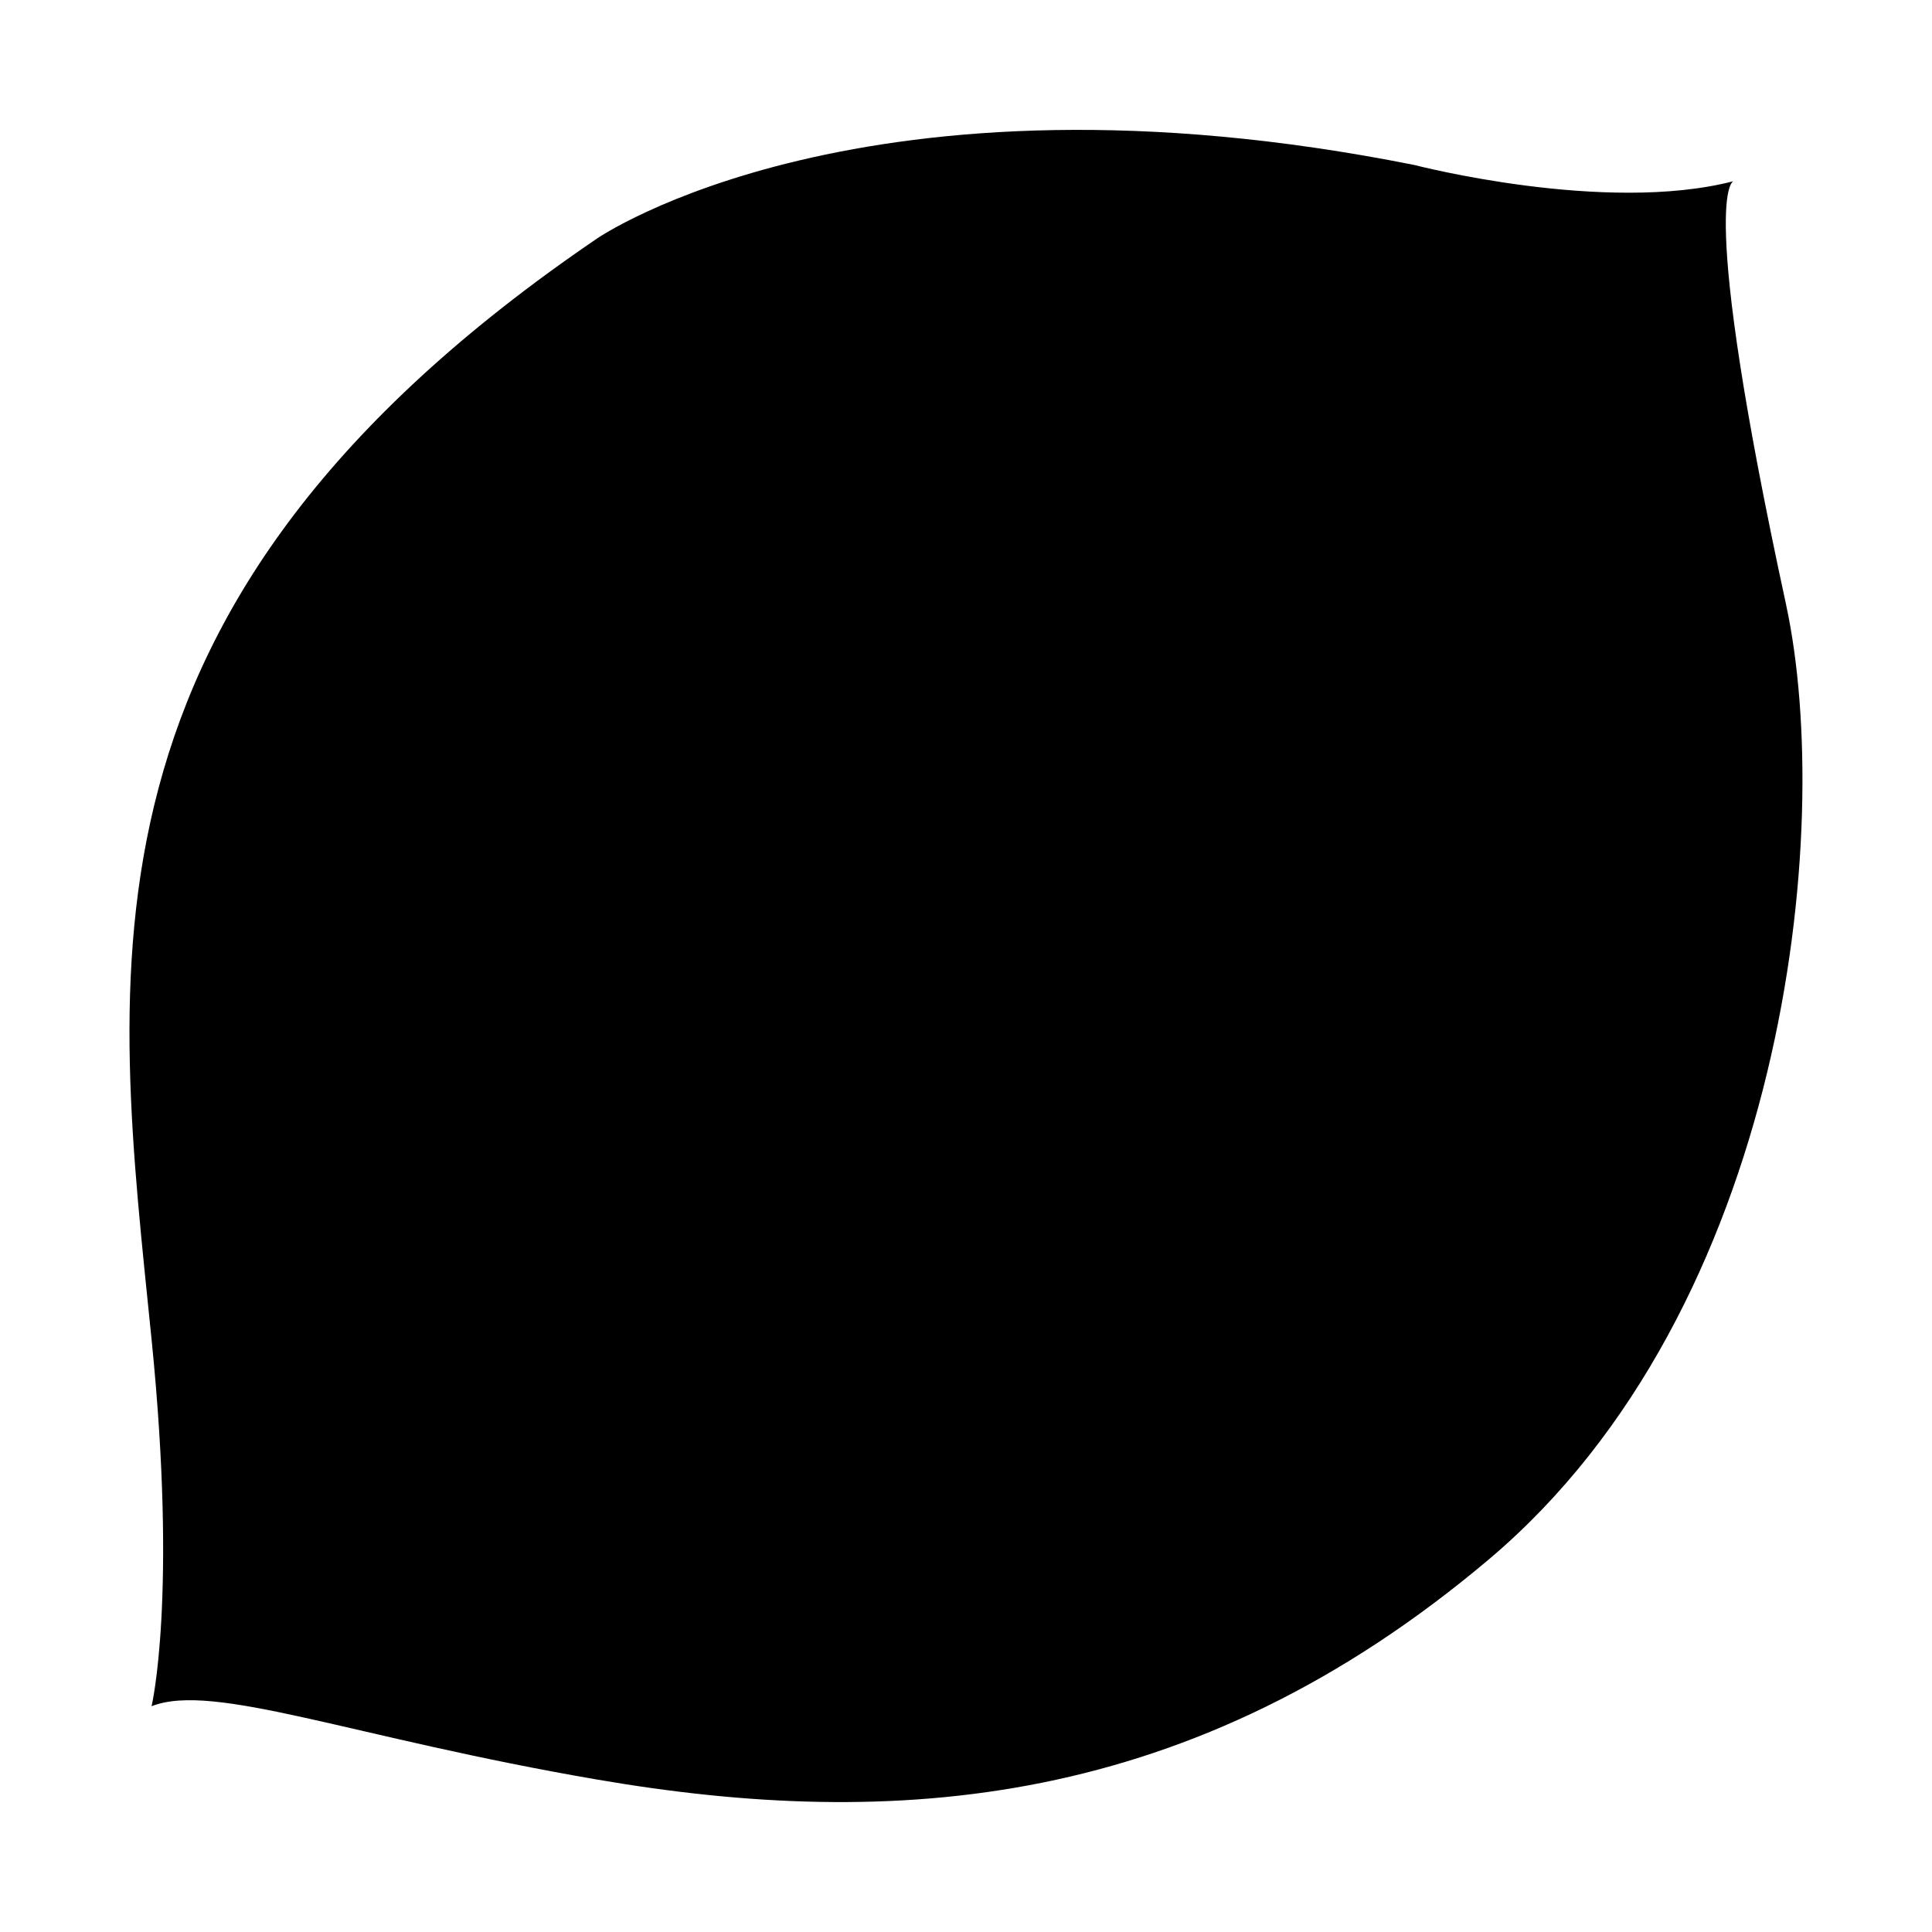 <?xml version="1.0" encoding="UTF-8"?>
<!-- Uploaded to: ICON Repo, www.svgrepo.com, Generator: ICON Repo Mixer Tools -->
<svg fill="#000000" width="800px" height="800px" version="1.1" viewBox="144 144 512 512" xmlns="http://www.w3.org/2000/svg">
 <g>
  <path d="m443.58 375.87c-14.508 10.379-35.922-0.605-55.871 4.434-19.949 5.039-31.285 43.832-31.285 43.832 32.293-2.57 44.891-5.492 55.871-4.434 31.738 3.07 31.285-43.832 31.285-43.832z"/>
  <path d="m617.34 304.27c-23.832-109.93-13.957-112.25-13.957-112.25-34.059 8.816-84.488-4.281-84.488-4.281-146.11-29.172-216.64 19.445-216.64 19.445-142.68 97.082-127.92 194.12-118.09 291.75 6.902 68.418 0 97.234 0 97.234 16.426-6.5 53 8.262 118.14 19.445 78.395 13.453 157.49 8.113 236.23-58.34 78.746-66.449 91.691-193.21 78.797-253.01z"/>
 </g>
</svg>